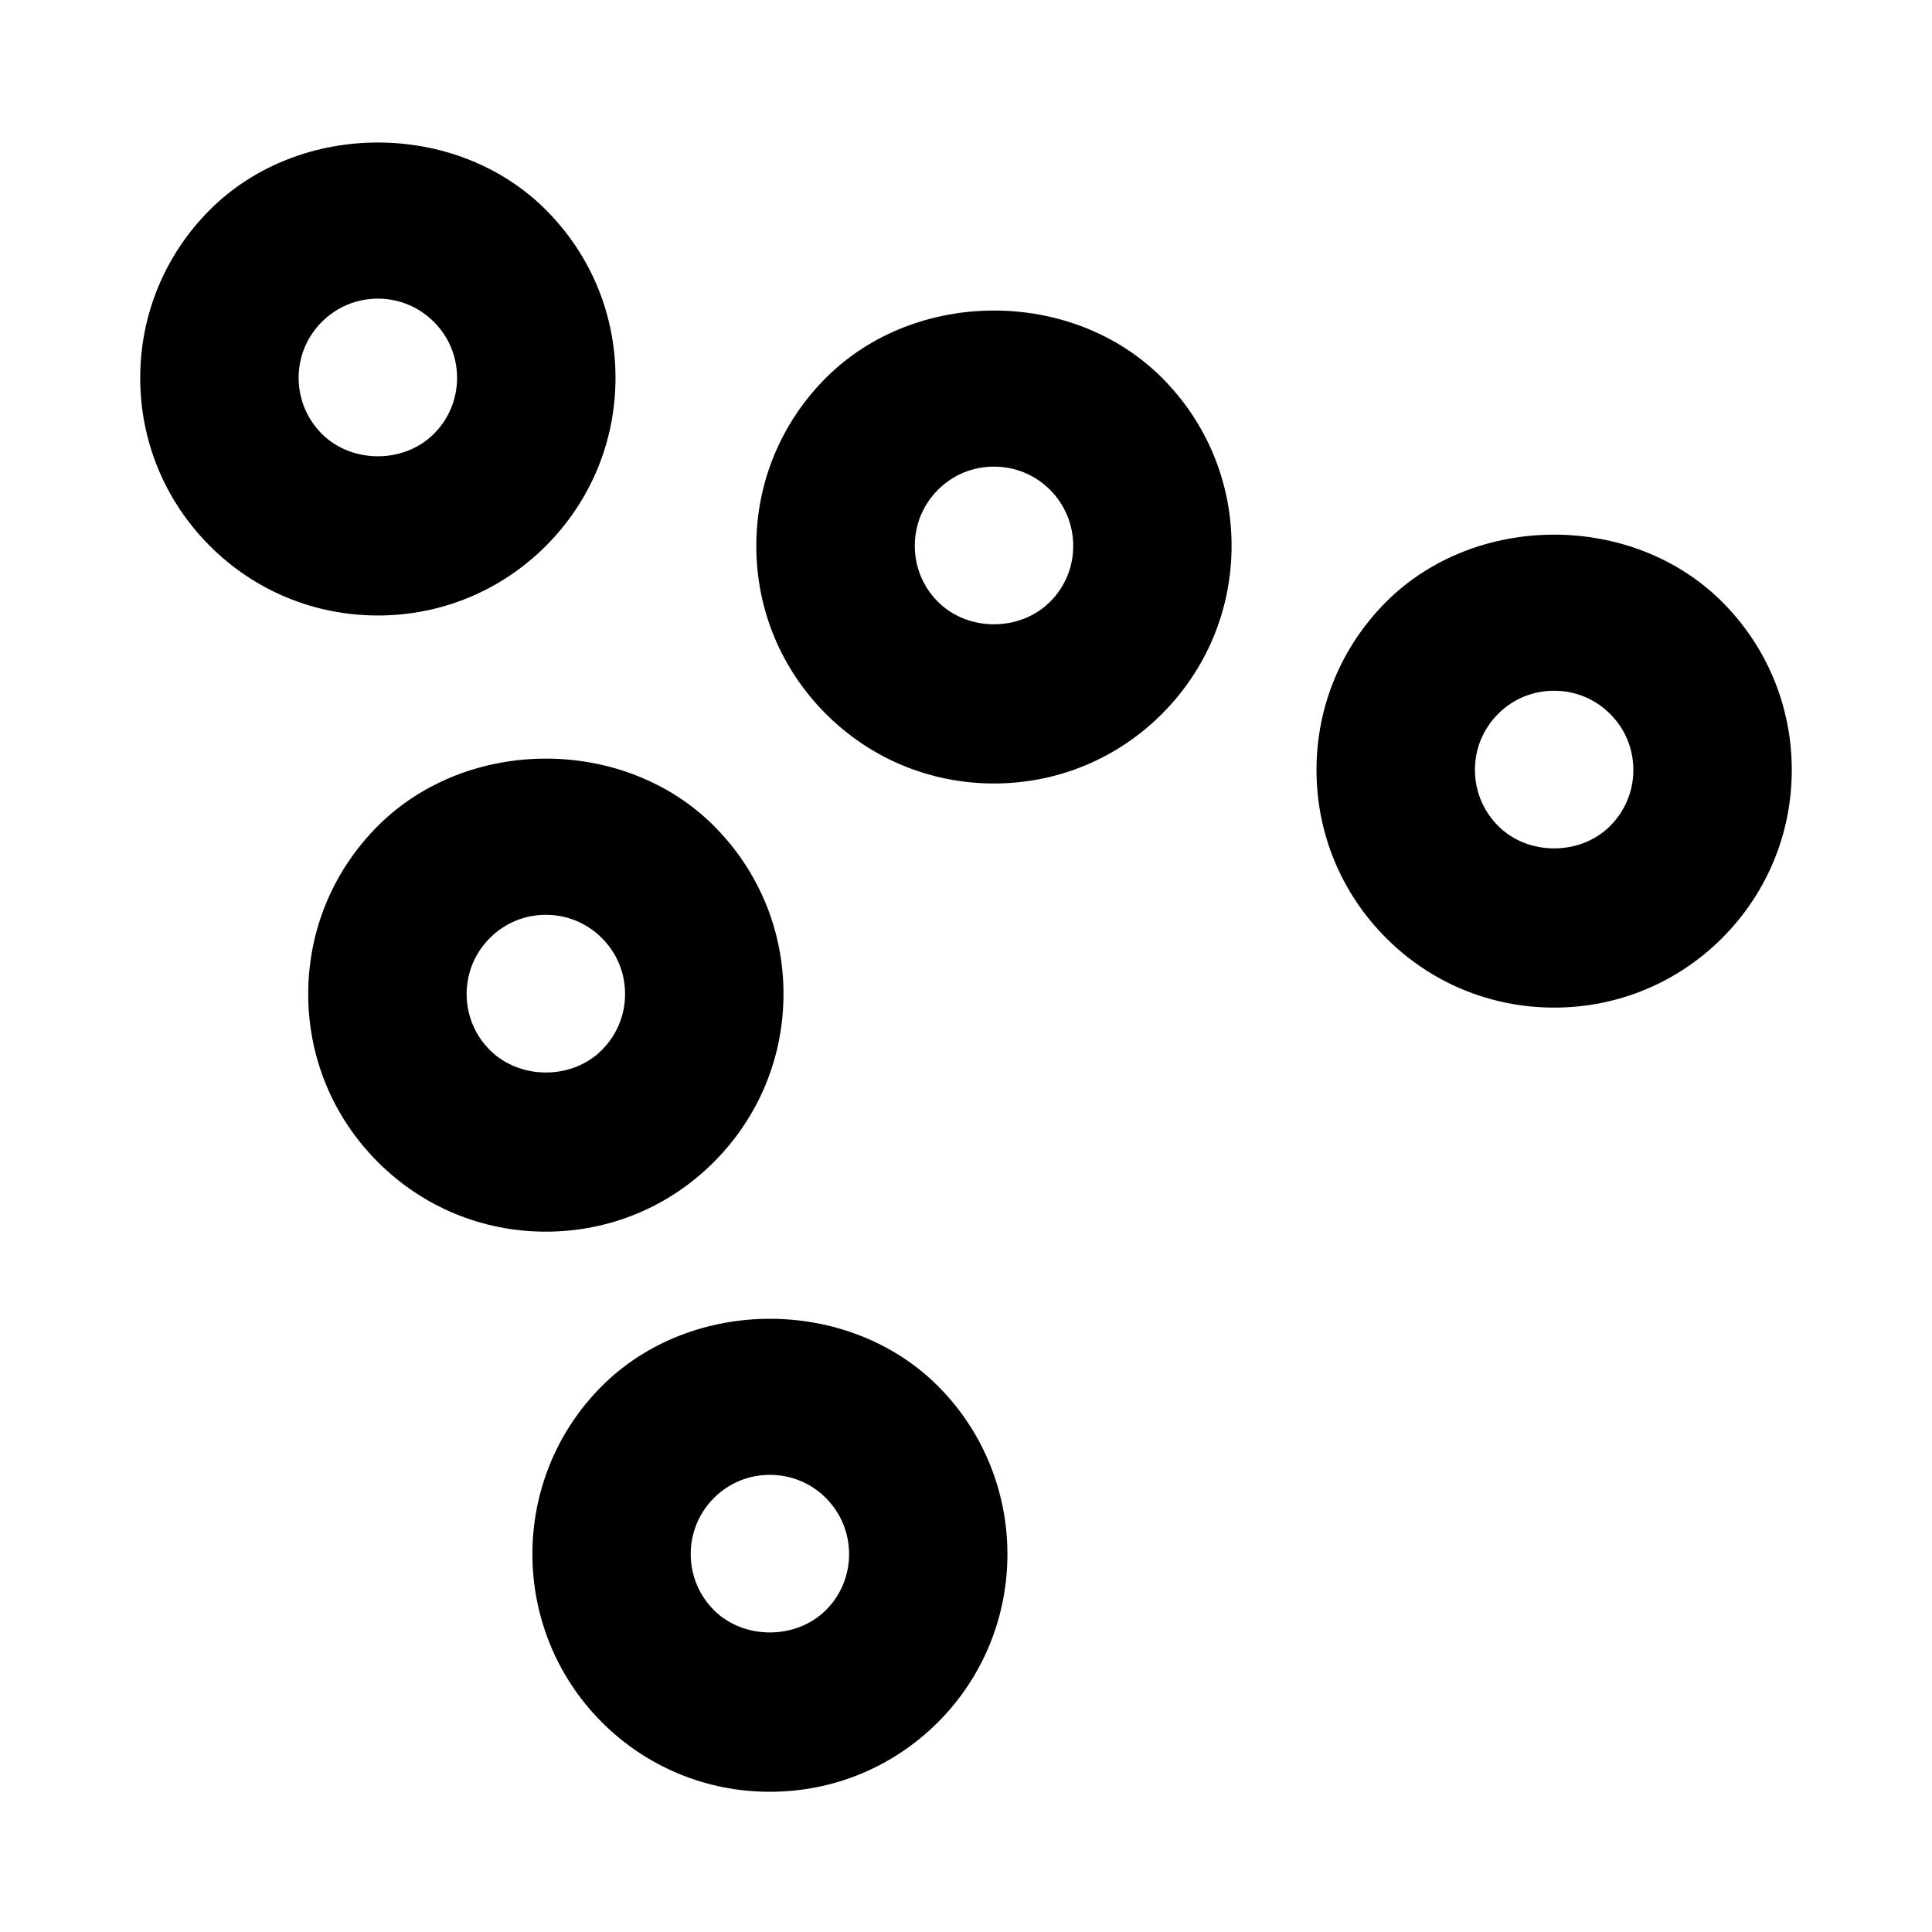 <?xml version="1.0" encoding="UTF-8"?>
<!-- The Best Svg Icon site in the world: iconSvg.co, Visit us! https://iconsvg.co -->
<svg fill="#000000" width="800px" height="800px" version="1.1" viewBox="144 144 512 512" xmlns="http://www.w3.org/2000/svg">
 <g>
  <path d="m288.66 288.68c11.883-11.902 18.453-27.711 18.453-44.547 0-16.832-6.551-32.617-18.453-44.52-23.785-23.805-65.266-23.785-89.047 0-11.883 11.902-18.453 27.711-18.453 44.547 0 16.832 6.57 32.617 18.453 44.52 11.883 11.883 27.711 18.43 44.523 18.43 16.812 0.004 32.641-6.547 44.523-18.43zm-65.516-44.543c0-5.606 2.184-10.875 6.152-14.84 3.969-3.969 9.238-6.152 14.84-6.152 5.606 0 10.875 2.184 14.84 6.152 3.969 3.945 6.152 9.215 6.152 14.84s-2.184 10.895-6.152 14.84c-7.914 7.934-21.77 7.914-29.684 0-3.945-3.945-6.148-9.234-6.148-14.84z"/>
  <path d="m511.34 303.5c-11.883 11.902-18.453 27.711-18.453 44.547 0 16.836 6.57 32.645 18.453 44.547 11.883 11.883 27.688 18.43 44.523 18.43 16.816 0 32.645-6.551 44.523-18.43 11.883-11.902 18.453-27.711 18.453-44.547 0-16.836-6.57-32.645-18.453-44.547-23.805-23.762-65.285-23.738-89.047 0zm59.367 59.387c-7.934 7.934-21.789 7.914-29.684 0-3.945-3.969-6.152-9.238-6.152-14.863s2.184-10.875 6.152-14.84c3.945-3.969 9.215-6.129 14.84-6.129 5.606 0 10.895 2.184 14.84 6.152 3.969 3.945 6.152 9.215 6.152 14.84s-2.203 10.875-6.148 14.84z"/>
  <path d="m303.48 511.34c-24.52 24.539-24.52 64.488 0.02 89.07 11.883 11.883 27.711 18.43 44.523 18.43 16.836 0 32.664-6.551 44.566-18.453 24.52-24.539 24.52-64.488-0.02-89.07-23.762-23.738-65.262-23.801-89.09 0.023zm59.406 59.344c-7.914 7.894-21.812 7.914-29.684 0.02-8.207-8.188-8.207-21.516-0.02-29.703 3.945-3.969 9.238-6.152 14.84-6.152 5.625 0 10.914 2.184 14.84 6.129 8.211 8.211 8.211 21.543 0.023 29.707z"/>
  <path d="m362.88 244.13c-11.883 11.902-18.453 27.711-18.453 44.547 0 16.836 6.57 32.645 18.453 44.523 11.883 11.883 27.688 18.43 44.523 18.43 16.816 0 32.645-6.551 44.523-18.43 11.883-11.902 18.453-27.711 18.453-44.547s-6.57-32.645-18.453-44.547c-23.781-23.762-65.281-23.738-89.047 0.023zm59.387 59.363c-7.957 7.934-21.789 7.934-29.684 0-3.969-3.945-6.152-9.215-6.152-14.84s2.184-10.895 6.152-14.863 9.215-6.129 14.84-6.129c5.606 0 10.895 2.184 14.84 6.129 3.945 3.969 6.152 9.238 6.152 14.863 0.004 5.625-2.18 10.895-6.148 14.84z"/>
  <path d="m333.18 451.95c11.883-11.902 18.453-27.711 18.453-44.547s-6.57-32.645-18.43-44.523c-23.742-23.762-65.266-23.805-89.07 0-11.883 11.902-18.453 27.711-18.453 44.547 0 16.836 6.57 32.645 18.453 44.523 11.883 11.902 27.711 18.453 44.523 18.453 16.836 0 32.664-6.57 44.523-18.453zm-65.516-44.523c0-5.606 2.184-10.875 6.152-14.84 3.969-3.969 9.238-6.152 14.84-6.152 5.625 0 10.875 2.184 14.84 6.152 3.969 3.945 6.152 9.215 6.152 14.84s-2.184 10.875-6.172 14.863c-7.894 7.894-21.684 7.934-29.66-0.02-3.969-3.969-6.152-9.238-6.152-14.844z"/>
 </g>
</svg>